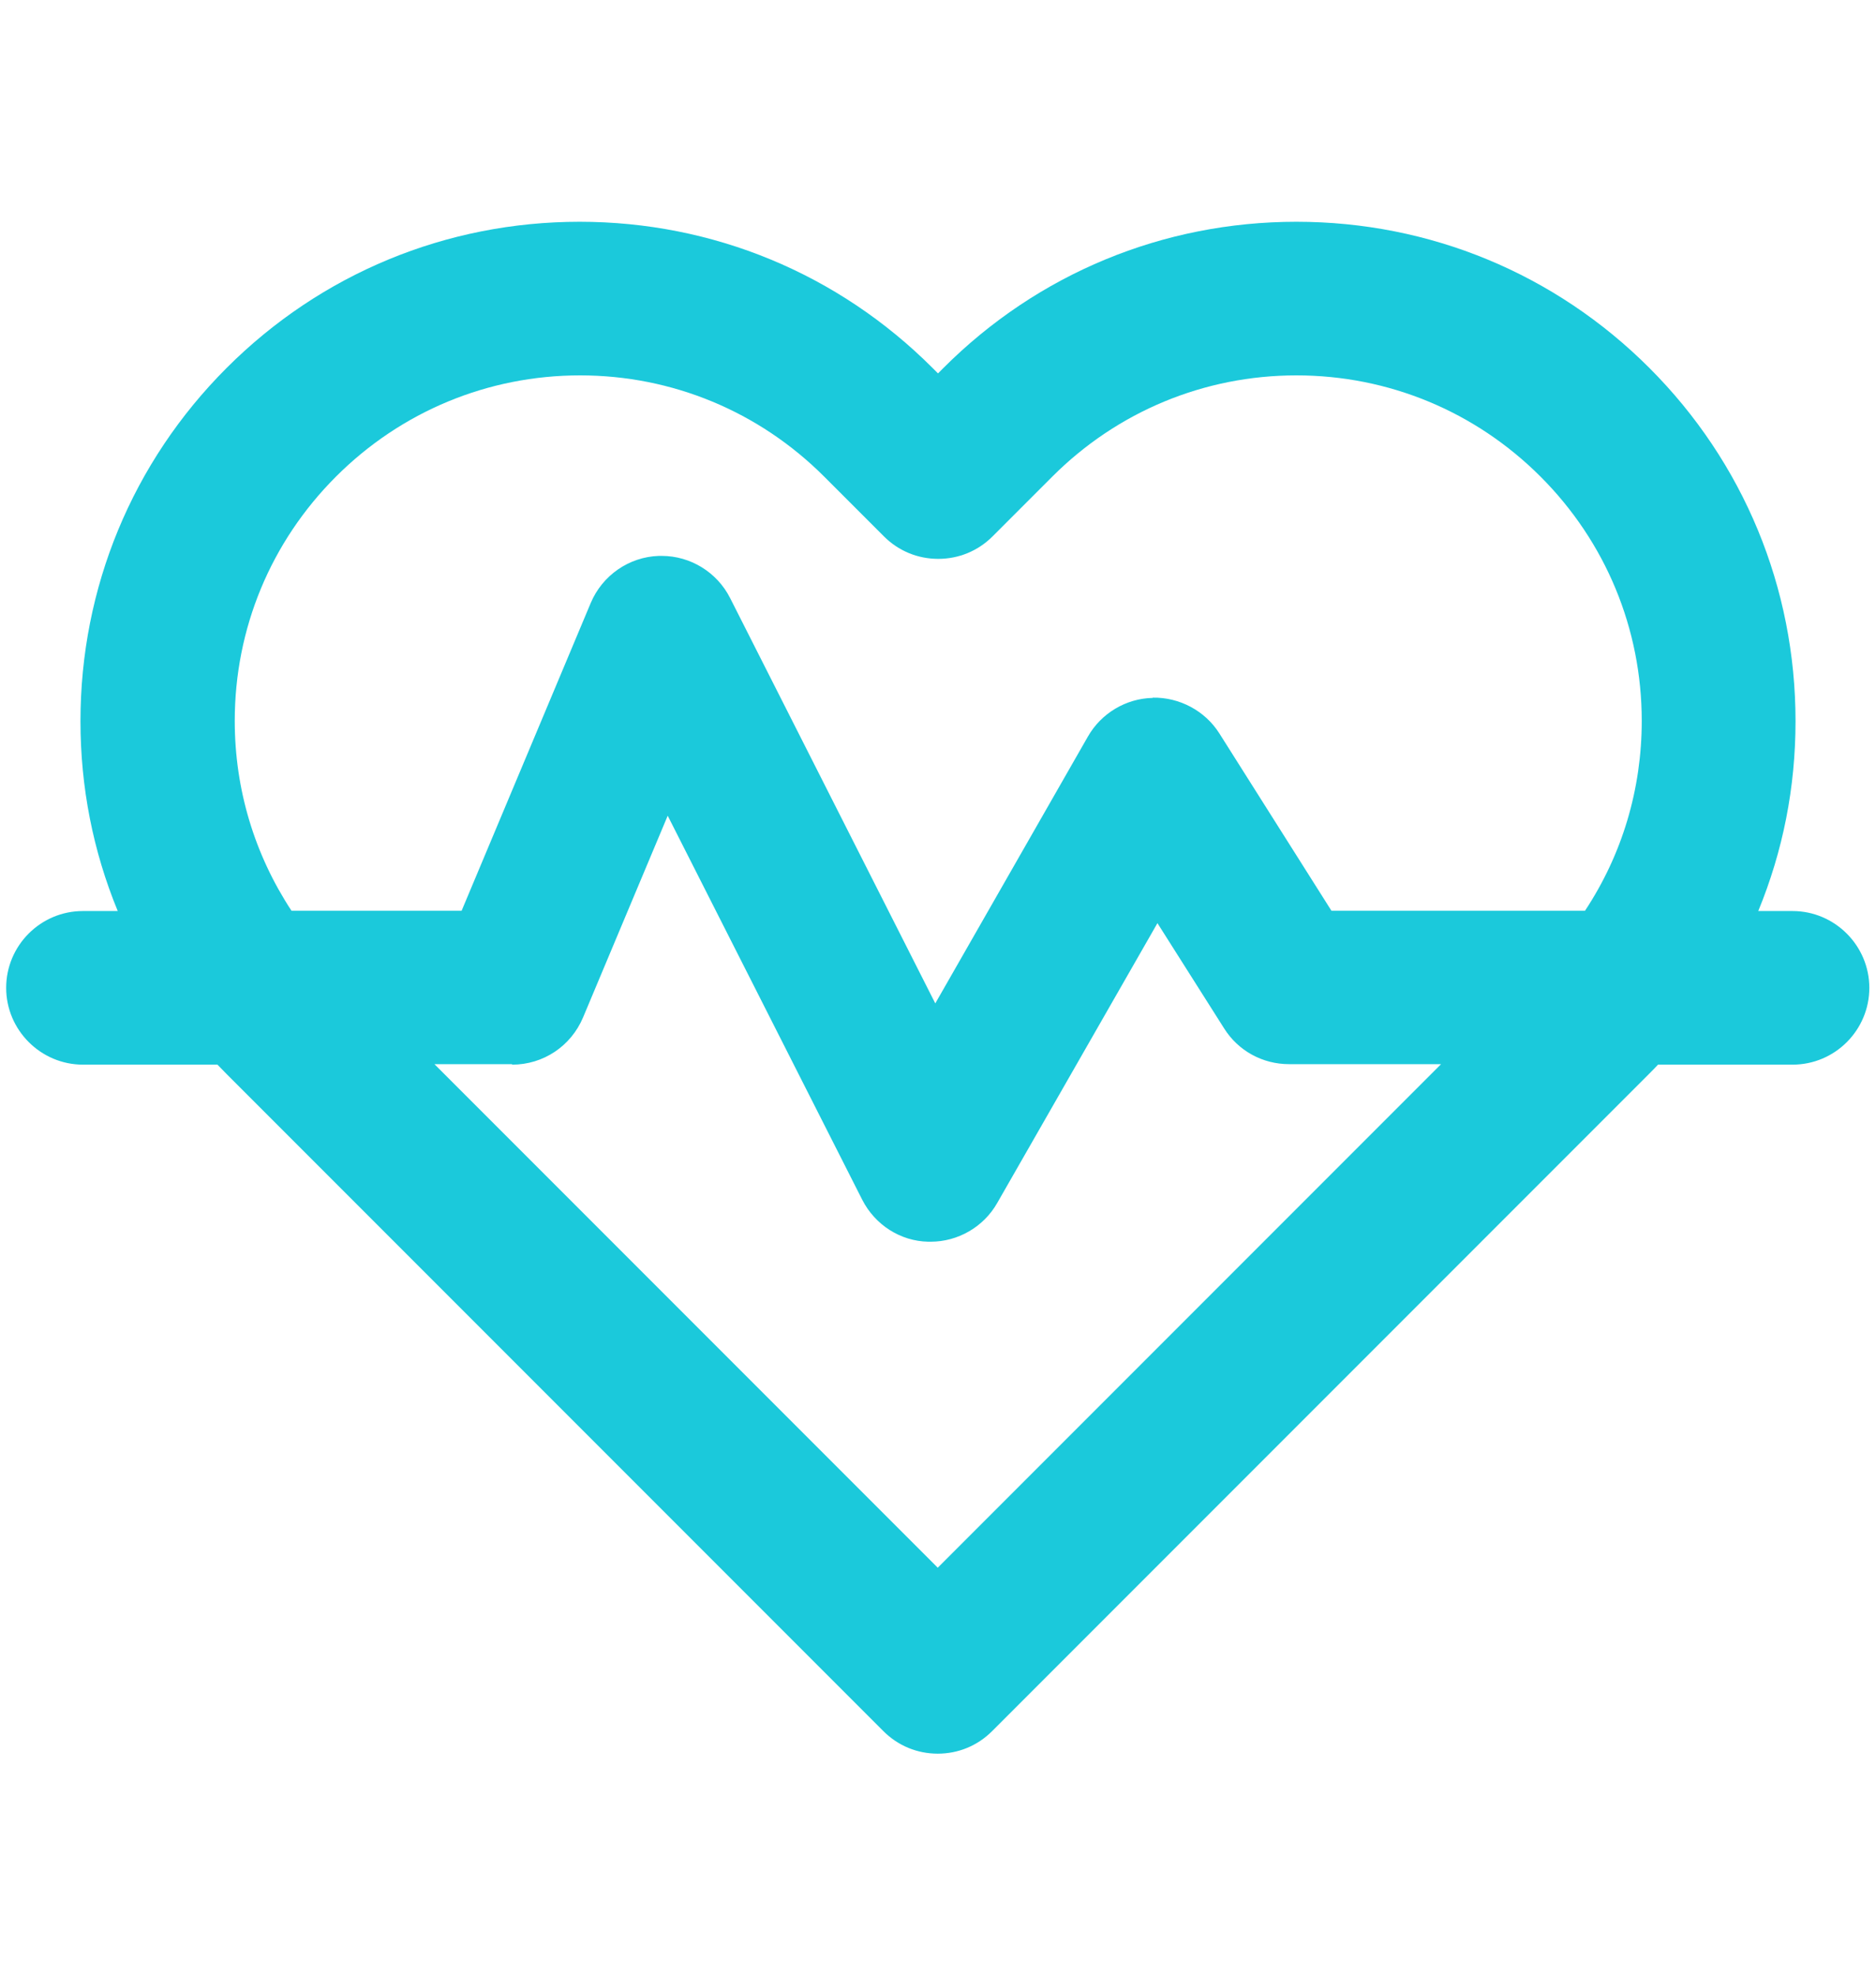 <?xml version="1.0" encoding="UTF-8"?>
<svg id="Camada_1" xmlns="http://www.w3.org/2000/svg" version="1.1" viewBox="0 0 76 80">
  <!-- Generator: Adobe Illustrator 29.5.1, SVG Export Plug-In . SVG Version: 2.1.0 Build 141)  -->
  <defs>
    <style>
      .st0 {
        fill: #1bc9db;
      }
    </style>
  </defs>
  <path class="st0" d="M72.64,36.89h-1.41c1-2.43,1.51-5,1.51-7.69,0-5.4-2.1-10.48-5.92-14.3-3.82-3.82-8.9-5.92-14.3-5.92s-10.48,2.1-14.3,5.92l-.22.22-.22-.22c-3.82-3.82-8.9-5.92-14.3-5.92s-10.48,2.1-14.3,5.92c-3.82,3.82-5.92,8.9-5.92,14.3,0,2.68.51,5.26,1.51,7.69h-1.41c-1.72,0-3.11,1.4-3.11,3.11s1.4,3.11,3.11,3.11h5.45c.13.13.25.26.37.38l26.61,26.61c.59.59,1.37.91,2.2.91s1.61-.32,2.2-.91l26.61-26.61c.12-.12.25-.25.37-.38h5.45c1.72,0,3.11-1.4,3.11-3.11s-1.4-3.11-3.11-3.11ZM20.75,43.11c1.26,0,2.38-.75,2.87-1.91l3.43-8.17,7.88,15.55c.52,1.02,1.55,1.68,2.68,1.7.03,0,.06,0,.09,0,1.11,0,2.15-.6,2.7-1.57l6.49-11.33,2.7,4.26c.57.91,1.56,1.45,2.63,1.45h6.16l-20.39,20.39-20.39-20.39h3.14ZM46.7,28.26c-1.08.02-2.09.62-2.63,1.57l-6.18,10.8-8.31-16.41c-.53-1.05-1.61-1.71-2.77-1.71-.04,0-.08,0-.12,0-1.21.04-2.29.79-2.76,1.91l-5.23,12.46h-6.89c-1.5-2.28-2.3-4.92-2.3-7.69,0-3.74,1.46-7.25,4.1-9.89,2.64-2.64,6.16-4.1,9.89-4.1s7.25,1.46,9.89,4.1l2.42,2.42c.59.59,1.37.91,2.2.91s1.61-.32,2.2-.91l2.42-2.42c2.64-2.64,6.16-4.1,9.89-4.1s7.25,1.46,9.89,4.1c2.64,2.64,4.1,6.16,4.1,9.89,0,2.76-.79,5.41-2.3,7.69h-10.27l-4.54-7.18c-.58-.92-1.62-1.47-2.7-1.45Z"/>
</svg>